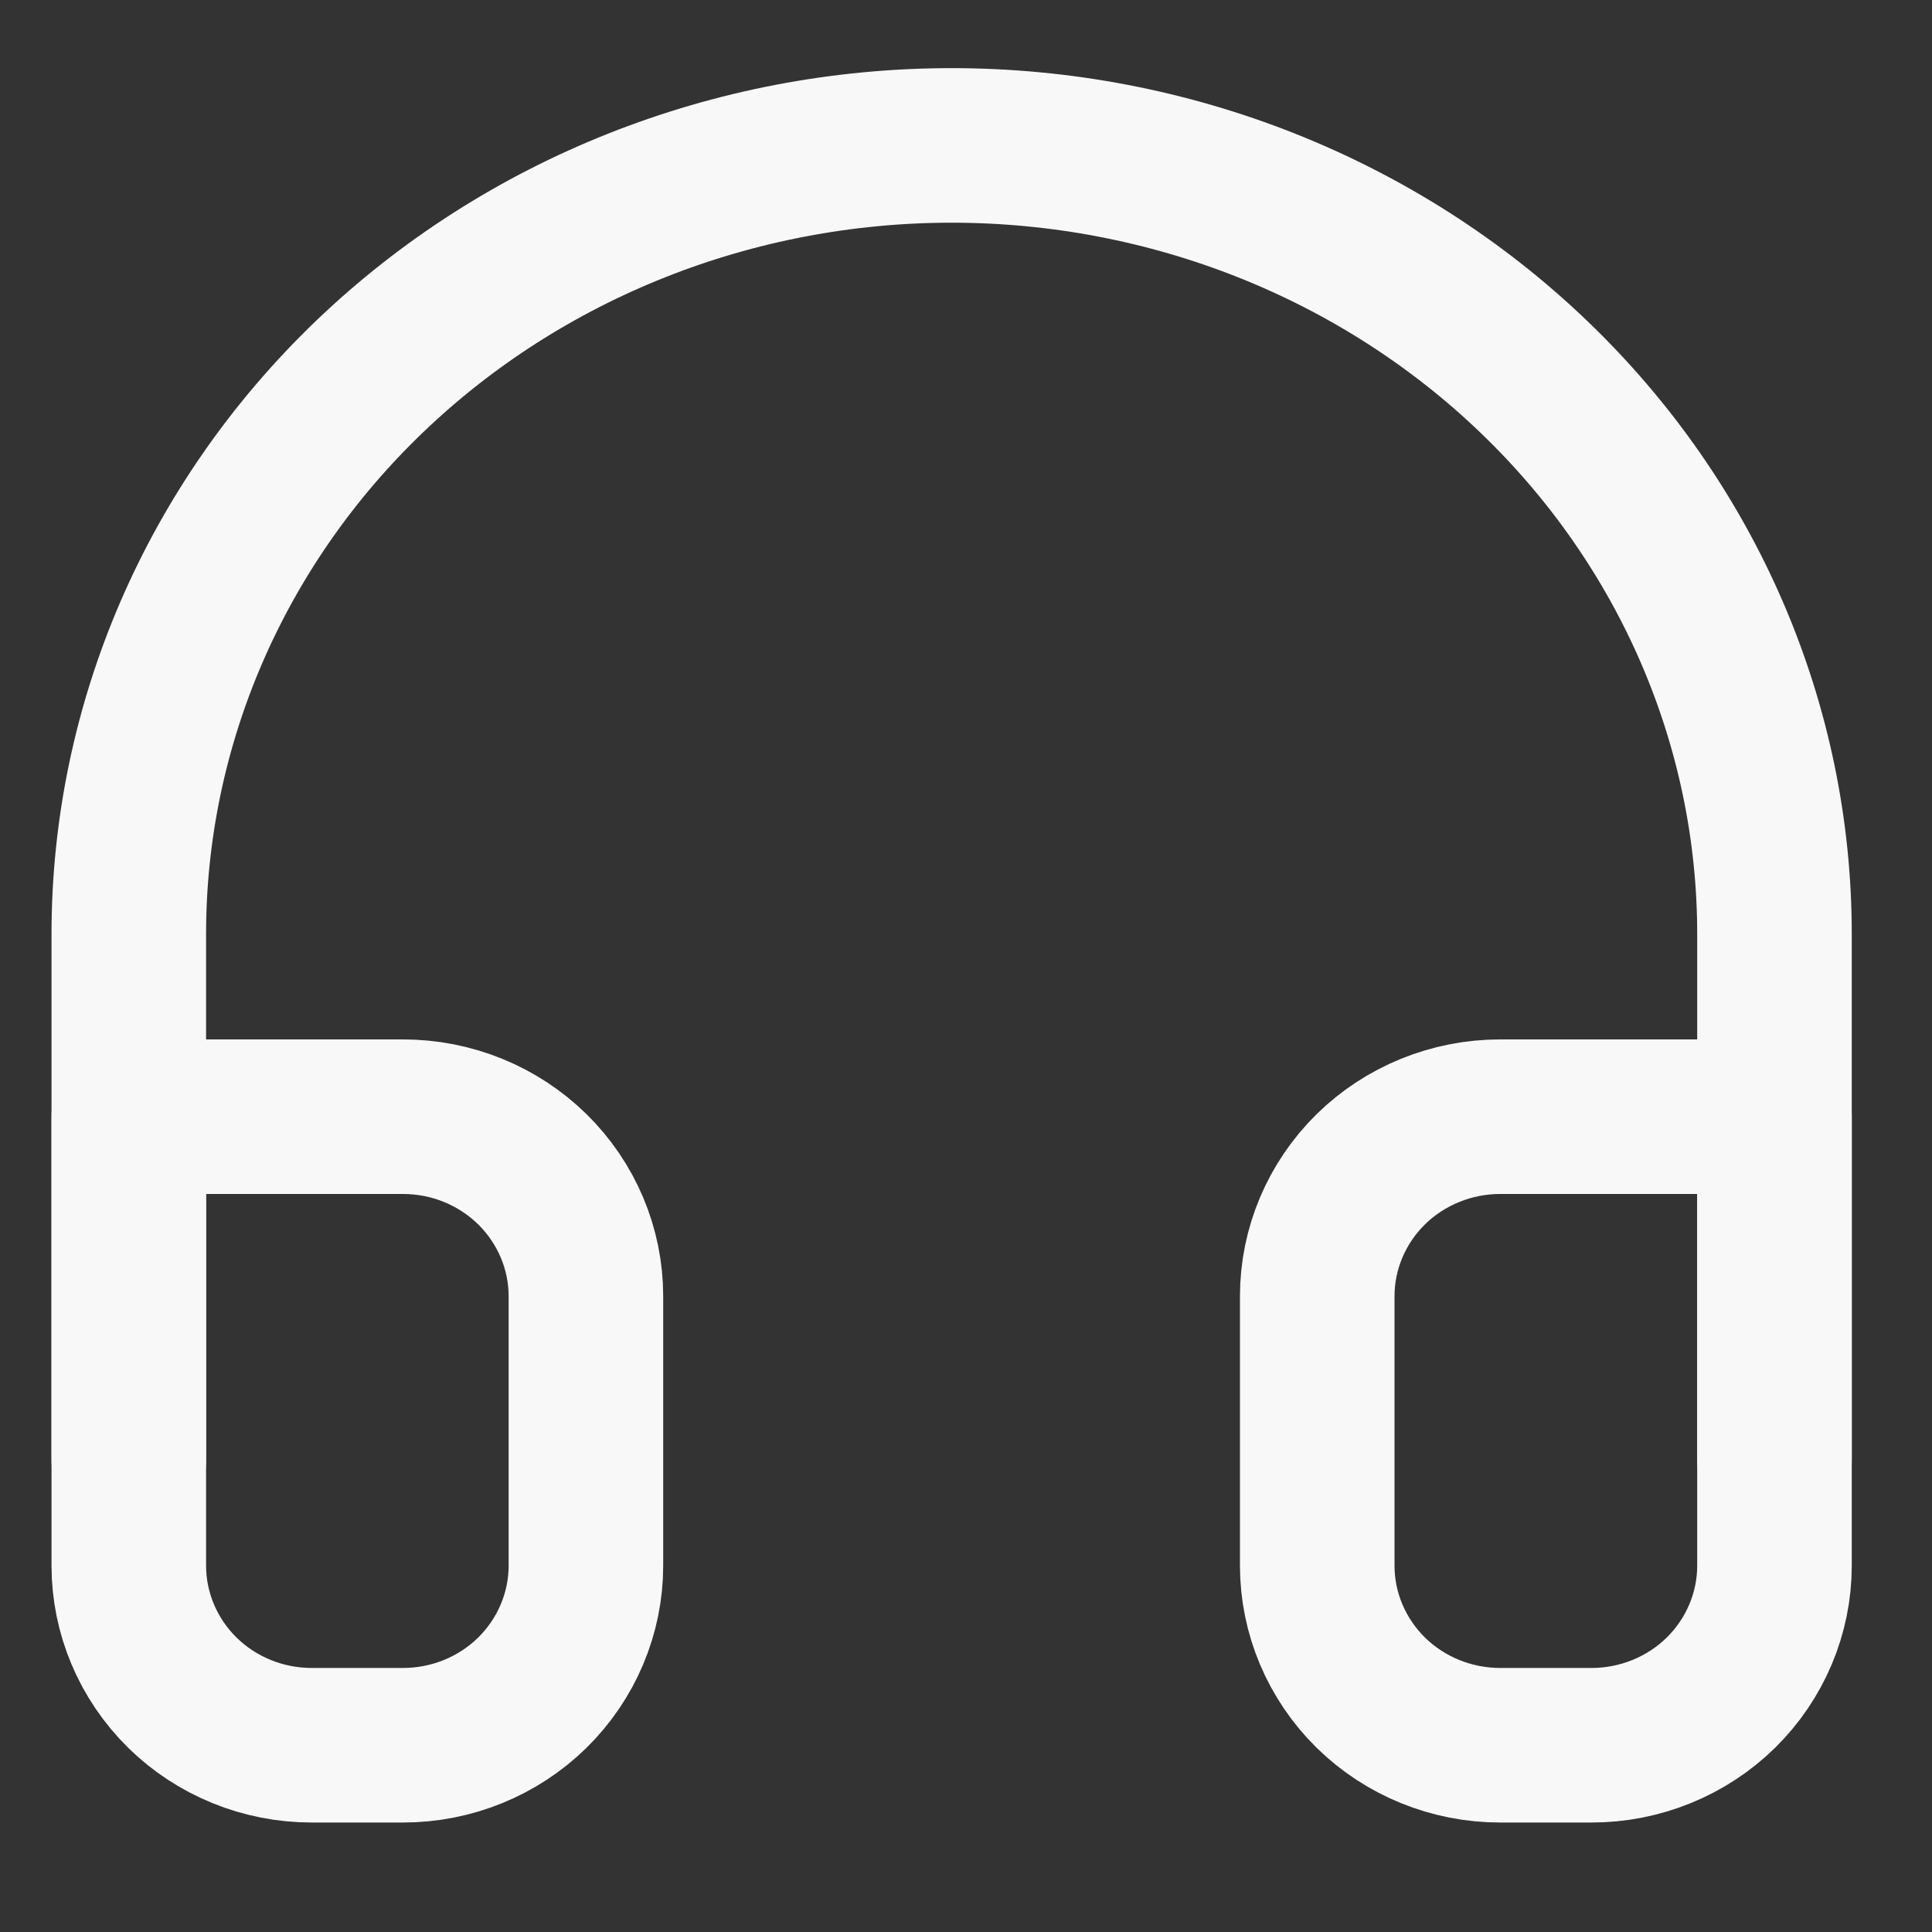 <svg width="15" height="15" viewBox="0 0 15 15" fill="none" xmlns="http://www.w3.org/2000/svg">
<rect x="0" y="0" width="15" height="15" fill="#333333" stroke="none"/>
<path d="M1 11.333V7.251C1 5.628 1.673 4.07 2.871 2.922C4.069 1.774 5.694 1.129 7.388 1.129C9.083 1.129 10.707 1.774 11.905 2.922C13.104 4.07 13.777 5.628 13.777 7.251V11.333" stroke="#F8F8F8" stroke-width="1.2" stroke-linecap="round" stroke-linejoin="round"/>
<path d="M13.777 12.156C13.777 12.525 13.627 12.88 13.361 13.142C13.095 13.403 12.733 13.55 12.357 13.55H11.647C11.271 13.55 10.909 13.403 10.643 13.142C10.377 12.88 10.227 12.525 10.227 12.156V10.064C10.227 9.694 10.377 9.34 10.643 9.078C10.909 8.817 11.271 8.67 11.647 8.67H13.777V12.156ZM1 12.156C1 12.525 1.15 12.88 1.416 13.142C1.682 13.403 2.043 13.55 2.42 13.55H3.129C3.506 13.55 3.867 13.403 4.133 13.142C4.399 12.88 4.549 12.525 4.549 12.156V10.064C4.549 9.694 4.399 9.34 4.133 9.078C3.867 8.817 3.506 8.67 3.129 8.67H1V12.156Z" stroke="#F8F8F8" stroke-width="1.2" stroke-linecap="round" stroke-linejoin="round"/>
</svg>
